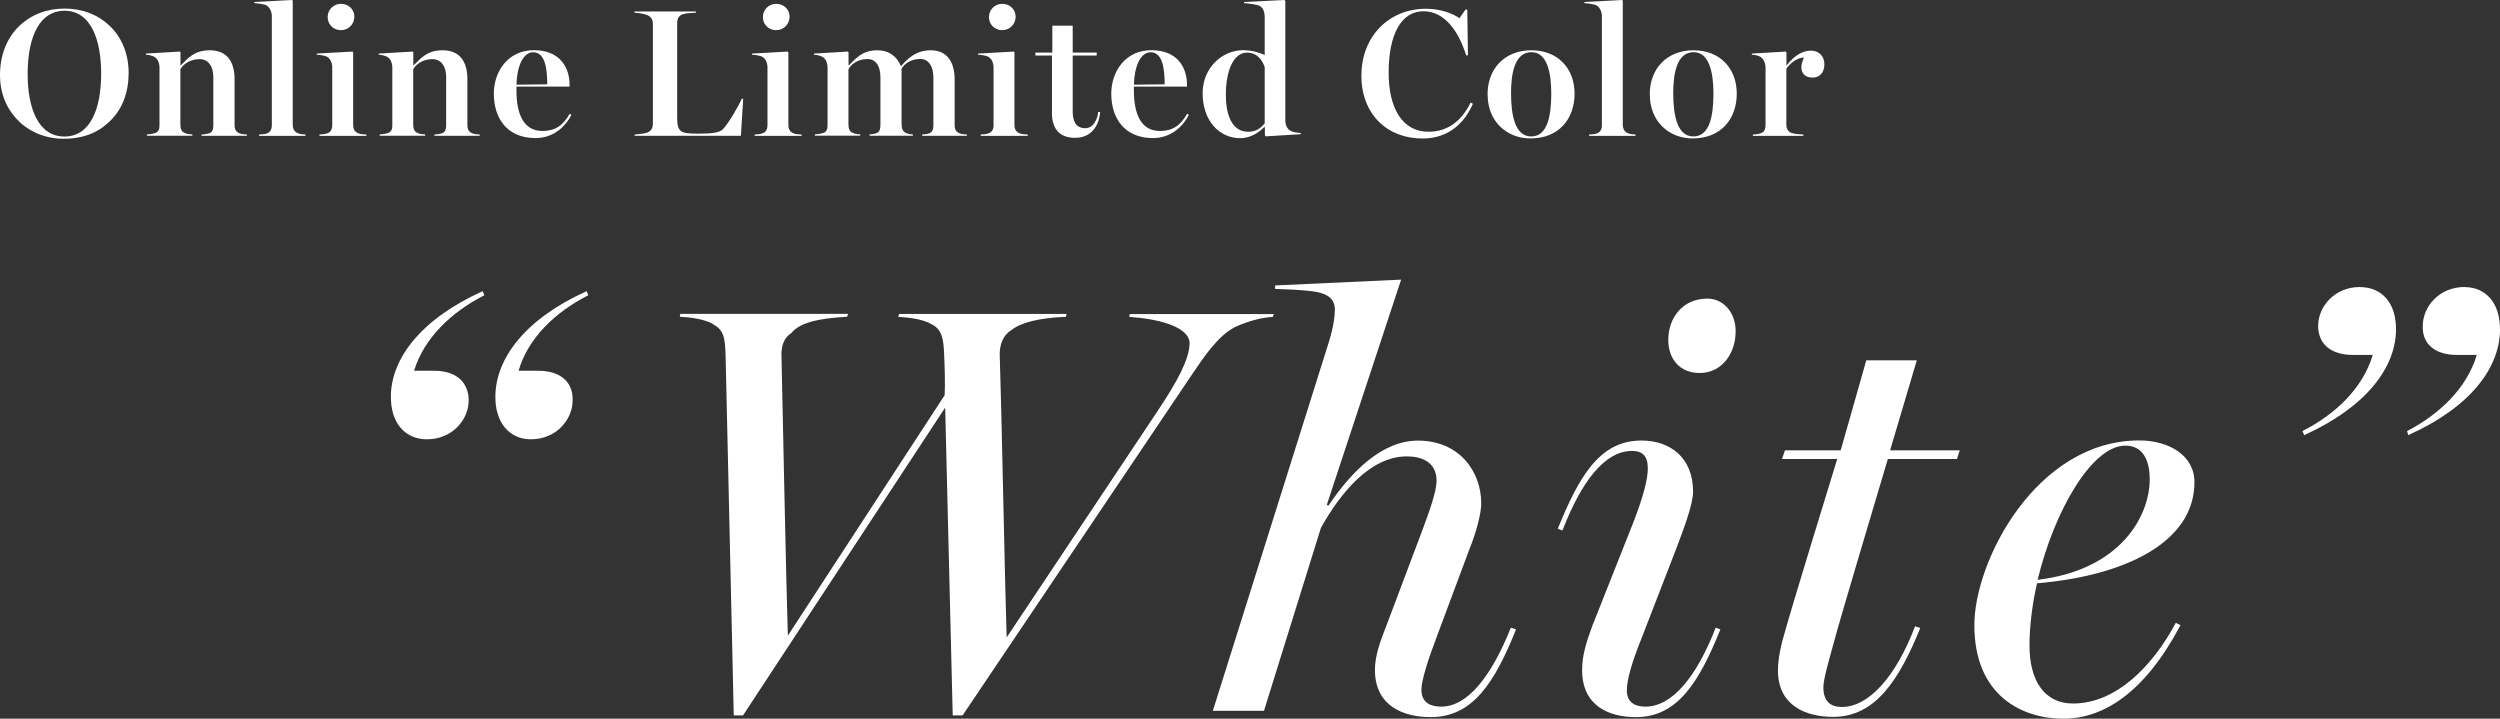 <?xml version="1.0" encoding="UTF-8"?>
<svg id="b" data-name="レイヤー 2" xmlns="http://www.w3.org/2000/svg" viewBox="0 0 288.41 82.91">
  <rect x="0" y="0" width="288.41" height="82.91" fill="#333333" stroke="none"/>
  <defs>
    <style>
      .d {
        fill: #fff;
      }
    </style>
  </defs>
  <g id="c" data-name="img">
    <g>
      <g>
        <path class="d" d="M2.23,14.03c-1.36-1.28-2.23-3.09-2.23-5.38S.8,4.37,2.2,3.02,5.42.99,7.43.99s3.8.63,5.27,2.04c1.32,1.26,2.14,3.15,2.14,5.38s-.71,4.24-2.27,5.67c-1.32,1.26-3.04,1.93-5.23,1.93-1.95,0-3.76-.69-5.12-1.97ZM11.67,8.46c0-3.65-1.07-7.22-4.24-7.22-2.71,0-4.24,2.73-4.24,7.31,0,3.99,1.26,7.2,4.24,7.2s4.24-3.15,4.24-7.29Z"/>
        <path class="d" d="M17.85,15.37c.4-.13.55-.42.55-.88v-6.78c-.02-.48-.21-.9-.52-1.11-.25-.17-.69-.27-1.05-.29v-.13l3.91-.23.08.08v1.49h.06c.78-.78,1.53-1.72,3.32-1.72,1.99,0,2.86,1.32,2.86,3.32v5.29c0,.46.13.78.5.94.29.13.55.15.92.17v.15h-5.23v-.15c.34-.02.65-.06.9-.15.36-.13.46-.48.46-.95v-5.5c0-1.45-.73-2.1-1.55-2.1-1.26,0-2.02.71-2.25,1.18v6.38c0,.46.13.8.46.94.29.15.59.17.92.19v.15h-5.25v-.15c.36-.02.63-.06.9-.15Z"/>
        <path class="d" d="M30.79,15.39c.4-.15.57-.48.57-.95V1.81c-.02-.48-.23-.92-.57-1.16-.25-.17-1.07-.27-1.45-.29v-.13l4.35-.23.08.08v14.28c0,.46.17.82.55.99.31.13.55.15.92.17v.15h-5.35v-.15c.36-.02.63-.04.9-.12Z"/>
        <path class="d" d="M37.78,15.37c.38-.13.55-.48.55-.92v-6.78c-.02-.44-.21-.86-.55-1.09-.25-.17-.86-.25-1.24-.27v-.13l4.12-.23.08.08v8.38c0,.44.15.76.52.94.31.15.67.15,1.01.17v.15h-5.42v-.15c.38-.02.63-.04.92-.15ZM37.8,1.97c0-.86.69-1.53,1.53-1.53.88,0,1.55.65,1.55,1.49s-.67,1.55-1.55,1.55-1.53-.67-1.53-1.51Z"/>
        <path class="d" d="M44.71,15.37c.4-.13.55-.42.55-.88v-6.78c-.02-.48-.21-.9-.52-1.11-.25-.17-.69-.27-1.05-.29v-.13l3.91-.23.08.08v1.49h.06c.78-.78,1.53-1.72,3.32-1.72,1.99,0,2.86,1.32,2.86,3.32v5.29c0,.46.13.78.5.94.29.13.55.15.92.17v.15h-5.23v-.15c.34-.02.65-.06.9-.15.36-.13.46-.48.46-.95v-5.5c0-1.45-.73-2.1-1.55-2.1-1.26,0-2.02.71-2.25,1.18v6.38c0,.46.13.8.46.94.29.15.59.17.92.19v.15h-5.25v-.15c.36-.02.63-.06.9-.15Z"/>
        <path class="d" d="M56.97,10.81c0-2.6,1.66-5.02,4.62-5.02s4.12,1.93,4.12,4.03v.17h-6.13v.46c0,2.6.76,4.66,3,4.66,1.47,0,2.37-.63,3.15-1.99l.19.12c-.76,1.53-2.23,2.69-4.14,2.69-3.3,0-4.81-2.31-4.81-5.12ZM61.51,6.03c-1.15,0-1.87,1.58-1.93,3.74l3.55-.04c0-1.66-.19-3.7-1.62-3.7Z"/>
        <path class="d" d="M74.67,15.29c.5-.19.65-.57.65-1.03V2.79c0-.46-.13-.82-.65-1.05-.38-.17-1.09-.25-1.47-.27v-.15h7.08v.15c-.38.02-1.13.04-1.51.17-.52.17-.65.59-.65,1.05v10.86c0,1.68.38,1.87,2.37,1.87,1.28,0,2.44-.04,2.9-.5.65-.67,1.83-2.71,2.18-3.53h.17l-.27,4.28h-12.26v-.15c.36-.02,1.18-.1,1.47-.23Z"/>
        <path class="d" d="M87.99,15.37c.38-.13.55-.48.55-.92v-6.78c-.02-.44-.21-.86-.55-1.09-.25-.17-.86-.25-1.24-.27v-.13l4.12-.23.08.08v8.38c0,.44.15.76.52.94.31.15.67.15,1.01.17v.15h-5.42v-.15c.38-.02.63-.04.92-.15ZM88.01,1.97c0-.86.69-1.53,1.53-1.53.88,0,1.55.65,1.55,1.49s-.67,1.55-1.55,1.55-1.53-.67-1.53-1.51Z"/>
        <path class="d" d="M94.92,15.37c.4-.13.55-.42.55-.88v-6.78c-.02-.48-.21-.9-.52-1.11-.25-.17-.69-.27-1.05-.29v-.13l3.91-.23.08.08v1.49h.06c.8-.8,1.53-1.72,3.28-1.72,1.3,0,2.25.69,2.71,1.85.8-.95,1.78-1.85,3.44-1.85,1.91,0,2.75,1.41,2.75,3.34v5.27c0,.46.13.78.5.94.29.13.57.15.92.17v.15h-5.17v-.15c.36-.02.61-.06.86-.15.34-.15.44-.48.44-.95v-5.46c0-1.41-.63-2.16-1.51-2.16-1.22,0-1.93.69-2.16,1.13v6.42c0,.46.13.8.46.97.25.13.5.17.84.19v.15h-5v-.15c.31-.02.57-.06.82-.15.34-.15.44-.48.44-.95v-5.5c0-1.43-.65-2.1-1.49-2.1-1.24,0-1.97.73-2.2,1.18v6.38c0,.46.13.8.46.94.29.15.57.17.9.19v.15h-5.23v-.15c.36-.02.63-.06.9-.15Z"/>
        <path class="d" d="M114.07,15.37c.38-.13.55-.48.55-.92v-6.78c-.02-.44-.21-.86-.55-1.09-.25-.17-.86-.25-1.24-.27v-.13l4.12-.23.08.08v8.38c0,.44.15.76.52.94.31.15.67.15,1.01.17v.15h-5.42v-.15c.38-.02.63-.04.92-.15ZM114.09,1.97c0-.86.69-1.53,1.53-1.53.88,0,1.55.65,1.55,1.49s-.67,1.55-1.55,1.55-1.53-.67-1.53-1.51Z"/>
        <path class="d" d="M121.36,12.96v-6.55h-1.91v-.34h1.95v-3.11h2.35v3.11h2.77v.34h-2.77v6.45c0,1.03.31,1.93,1.45,1.93.94,0,1.41-1.03,1.49-1.87h.23c-.13,1.6-1.03,2.98-2.88,2.98s-2.69-1.07-2.69-2.94Z"/>
        <path class="d" d="M128.2,10.81c0-2.6,1.66-5.02,4.62-5.02s4.12,1.93,4.12,4.03v.17h-6.13v.46c0,2.6.76,4.66,3,4.66,1.47,0,2.37-.63,3.15-1.99l.19.12c-.76,1.53-2.23,2.69-4.14,2.69-3.3,0-4.81-2.31-4.81-5.12ZM132.74,6.03c-1.15,0-1.87,1.58-1.93,3.74l3.55-.04c0-1.66-.19-3.7-1.62-3.7Z"/>
        <path class="d" d="M138.74,10.75c0-2.92,2.25-4.96,4.68-4.96,1.24,0,2.16.42,2.48.55V1.83c-.04-.59-.21-.9-.55-1.13-.31-.19-1.28-.29-1.83-.34v-.13l4.66-.23.1.11v13.92c.04.46.21.8.55,1.03.25.17.86.27,1.24.29v.13l-4.05.25-.1-.13v-.92l-.08-.02c-.46.48-1.45,1.28-2.75,1.28-2.44,0-4.35-2.02-4.35-5.19ZM145.9,14.26v-6.51c-.21-.67-.78-1.68-2.04-1.68-1.55,0-2.44,2.06-2.44,4.89,0,2.16.63,4.24,2.58,4.24.86,0,1.39-.36,1.89-.95Z"/>
        <path class="d" d="M157.06,8.67c0-4.43,3.15-7.66,7.43-7.66,1.7,0,3.11.55,3.88,1.09l.69-.99h.21l.08,5.27h-.21c-.92-2.94-2.58-5.08-4.91-5.08-2.6,0-4.03,2.69-4.03,7.1,0,4.07,1.57,6.8,4.6,6.8,2.37,0,3.91-1.43,4.85-3.36l.27.13c-.9,2.08-2.69,4.01-5.82,4.01-4.07,0-7.05-2.79-7.05-7.31Z"/>
        <path class="d" d="M171.61,10.9c0-3,1.99-5.1,5.06-5.1s4.98,2.12,4.98,5-1.78,5.17-5.1,5.17c-2.67,0-4.93-1.91-4.93-5.06ZM178.96,10.79c0-2.42-.48-4.77-2.29-4.77-1.95,0-2.35,2.5-2.35,4.72,0,2.62.48,5,2.33,5s2.31-2.31,2.31-4.96Z"/>
        <path class="d" d="M184.23,15.39c.4-.15.57-.48.57-.95V1.81c-.02-.48-.23-.92-.57-1.16-.25-.17-1.07-.27-1.45-.29v-.13l4.35-.23.08.08v14.28c0,.46.17.82.55.99.31.13.55.15.92.17v.15h-5.35v-.15c.36-.02.63-.04.9-.12Z"/>
        <path class="d" d="M190.32,10.9c0-3,1.99-5.1,5.06-5.1s4.98,2.12,4.98,5-1.78,5.17-5.1,5.17c-2.67,0-4.93-1.91-4.93-5.06ZM197.67,10.79c0-2.42-.48-4.77-2.29-4.77-1.95,0-2.35,2.5-2.35,4.72,0,2.62.48,5,2.33,5s2.31-2.31,2.31-4.96Z"/>
        <path class="d" d="M203.13,15.37c.4-.13.55-.46.55-.92v-6.76c-.02-.42-.23-.88-.55-1.11-.25-.17-.65-.25-1.03-.27v-.13l3.91-.23.08.08v1.49h.04c.88-1.13,1.85-1.68,2.79-1.68s1.55.67,1.55,1.58-.52,1.53-1.34,1.53-1.32-.42-1.32-1.22c0-.38.19-.78.29-1.09-.94.02-1.78.9-2.02,1.3v6.45c0,.46.21.8.57.94s1.03.17,1.39.19v.15h-5.82v-.15c.36-.02.61-.04.9-.15Z"/>
      </g>
      <g>
        <path class="d" d="M45.09,45.65c.07-4.22,3.35-8.78,10.59-12.06l.2.47c-3.82,1.94-6.97,4.96-8.11,8.71h2.28c2.95,0,4.02,1.67,4.02,3.42,0,2.21-1.88,4.49-4.82,4.49-2.55,0-4.22-1.94-4.15-5.02ZM57.15,45.65c.07-4.22,3.28-8.78,10.52-12.06l.2.47c-3.82,1.94-6.97,4.96-8.04,8.71h2.21c3.02,0,4.09,1.67,4.02,3.42,0,2.21-1.88,4.49-4.82,4.49-2.48,0-4.15-1.94-4.09-5.02Z"/>
        <path class="d" d="M82.31,37.41c-1.01-.6-2.61-.8-3.89-.87l.07-.33h19.36l-.13.33c-3.55.2-5.49.74-6.43,1.88-.87.54-1.14,1.54-1.14,2.41.13,5.7.54,26.47.74,32.5l18.09-27.74c.07-1.27,0-3.55-.07-4.89-.07-1.47-.2-2.68-1.41-3.28-1-.6-2.61-.8-3.89-.87l.13-.33h19.3l-.07.33c-3.15.13-5.23.67-6.3,1.54-1,.6-1.34,1.74-1.34,2.75.2,5.7.6,26.6.8,32.7l17.42-26.13c2.28-3.42,3.62-5.9,3.69-7.77,0-2.01-3.82-2.88-6.97-3.08l.07-.33h16.62l-.13.33c-1.27.07-2.81.47-4.29,1.14-2.01,1-3.62,3.42-5.16,5.7l-26.33,39.13h-1.14l-.87-35.51-23.32,35.51h-1.07l-.94-41.47c-.07-1.74-.07-2.95-1.41-3.62Z"/>
        <path class="d" d="M154,35.74c0-1.47-1.14-1.94-2.61-2.14-1.74-.2-2.68-.2-4.29-.27v-.4l14.54-.67-8.58,26,.2.07c2.61-3.89,6.16-7.5,10.32-7.5,4.76,0,7.3,3.55,7.3,7.24,0,1.21-.6,3.42-1.34,5.23l-3.75,10.05c-1.07,2.81-1.81,5.16-1.81,6.23,0,1.54,1.14,1.94,2.28,1.94,3.02,0,5.76-3.42,8.04-9.11l.6.2c-2.41,5.96-4.89,10.12-9.85,10.12-3.22,0-6.43-1.34-6.43-5.43,0-1.61.54-3.15,1.41-5.36l4.09-10.85c.74-2.01,1.61-4.36,1.61-5.63,0-2.21-1.81-2.81-3.42-2.81-4.29,0-7.71,4.29-9.92,8.24l-6.57,21.11h-5.9l13.13-41.74c.74-2.21.94-3.62.94-4.49Z"/>
        <path class="d" d="M183.81,71.92l4.62-11.66c1.14-2.95,1.67-4.96,1.67-6.23,0-1.47-.67-2.01-1.81-2.01-3.15,0-5.83,3.48-8.04,9.18l-.54-.2c2.41-5.9,4.76-10.18,9.65-10.18,3.28,0,5.96,1.94,5.96,5.9,0,1.54-1.21,4.62-1.94,6.57l-3.89,10.05c-1.27,3.15-1.81,5.09-1.81,6.3,0,1.34.87,1.88,2.14,1.88,3.08,0,5.9-3.42,8.11-9.11l.54.2c-2.41,5.96-4.89,10.12-9.72,10.12-3.22,0-6.23-1.34-6.23-5.43,0-1.61.4-3.01,1.27-5.36ZM200.23,38.21c0,2.61-1.61,4.82-4.15,4.82-2.35,0-3.62-1.67-3.62-3.82,0-2.55,1.67-4.76,4.49-4.76,1.94,0,3.28,1.67,3.28,3.75Z"/>
        <path class="d" d="M205.72,73.59c.8-3.02,5.76-19.1,6.23-20.64h-6.37l.34-1h6.43l2.95-10.38h5.83l-3.08,10.38h8.04l-.33,1h-7.97c-1.81,6.1-5.63,18.83-6.23,21.17-.6,2.14-1.21,4.29-1.21,5.16,0,1.74.94,2.28,2.14,2.28,3.08,0,6.23-3.48,8.44-9.31l.6.2c-2.48,6.1-5.23,10.25-10.05,10.25-3.22,0-6.37-1.34-6.37-5.36,0-1.41.4-3.01.6-3.75Z"/>
        <path class="d" d="M246.79,50.81c3.35,0,6.37,1.67,6.37,4.82,0,7.1-8.38,10.85-18.16,11.66-.54,2.28-.87,5.02-.87,7.17,0,4.09,1.74,6.7,5.02,6.7,4.96,0,9.18-4.29,11.86-9.31l.54.27c-4.15,7.84-8.91,10.79-13.53,10.79s-10.25-2.55-10.25-10.79c0-7.44,7.17-21.31,19.03-21.31ZM248,55.3c0-2.34-.87-3.89-2.81-3.89-3.89,0-8.24,7.64-10.12,15.48,9.58-1.14,12.93-7.37,12.93-11.59Z"/>
        <path class="d" d="M272.26,33.12c2.55,0,4.22,1.88,4.15,5.02-.07,4.22-3.35,8.78-10.59,12.06l-.2-.47c3.82-1.94,6.97-4.96,8.11-8.78h-2.21c-3.02,0-4.09-1.61-4.09-3.35,0-2.21,1.88-4.49,4.82-4.49ZM284.32,33.12c2.48,0,4.15,1.88,4.09,5.02-.07,4.22-3.28,8.78-10.59,12.06l-.13-.47c3.75-1.94,6.9-4.96,8.04-8.78h-2.21c-3.02,0-4.09-1.61-4.02-3.35,0-2.21,1.88-4.49,4.82-4.49Z"/>
      </g>
    </g>
  </g>
</svg>